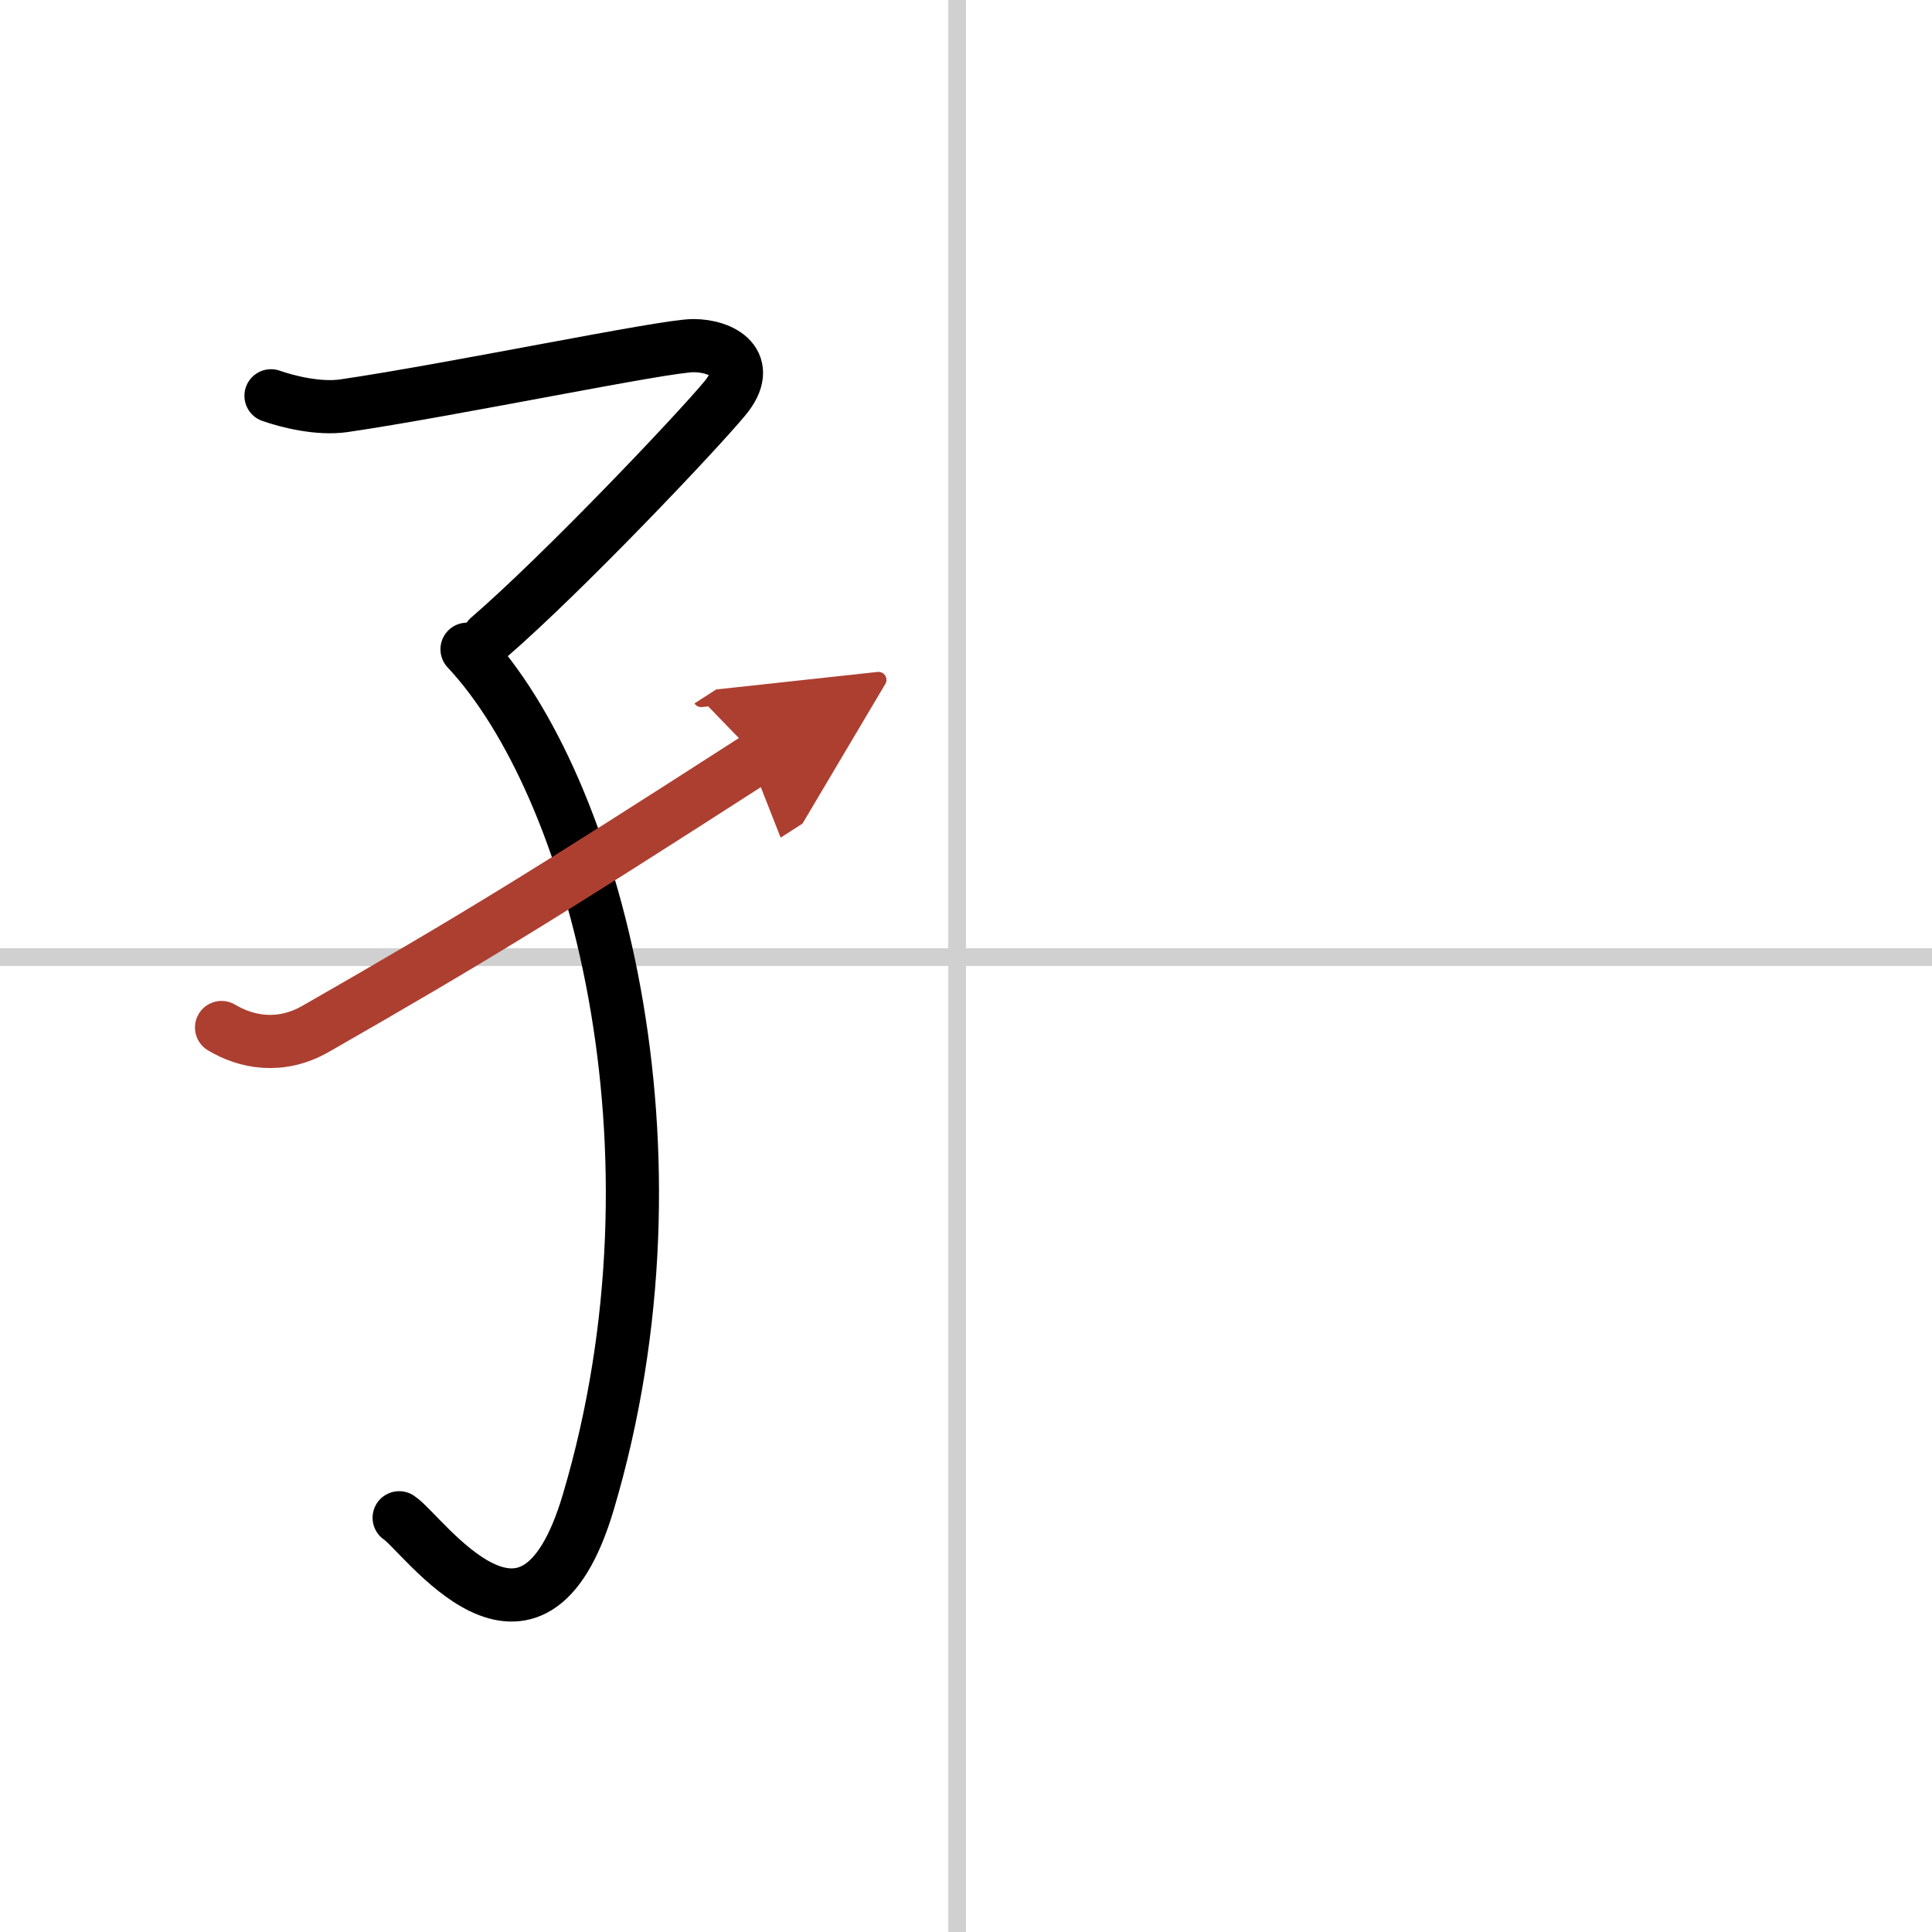 <svg width="400" height="400" viewBox="0 0 109 109" xmlns="http://www.w3.org/2000/svg"><defs><marker id="a" markerWidth="4" orient="auto" refX="1" refY="5" viewBox="0 0 10 10"><polyline points="0 0 10 5 0 10 1 5" fill="#ad3f31" stroke="#ad3f31"/></marker></defs><g fill="none" stroke="#000" stroke-linecap="round" stroke-linejoin="round" stroke-width="3"><rect width="100%" height="100%" fill="#fff" stroke="#fff"/><line x1="54" x2="54" y2="109" stroke="#d0d0d0" stroke-width="1"/><line x2="109" y1="54" y2="54" stroke="#d0d0d0" stroke-width="1"/><path d="m15.29 22.33c0.94 0.33 2.69 0.77 4.12 0.56 6.09-0.89 18.07-3.39 19.71-3.39s3.42 0.99 1.78 2.97-9.18 9.92-13.34 13.51"/><path d="m26.35 36.63c7.15 7.62 12.77 28.15 6.84 48.12-3.19 10.75-9.32 1.76-10.67 0.88"/><path d="m12.5 57.97c1.36 0.82 3.3 1.23 5.32 0.07 8.92-5.11 12.98-7.61 24.93-15.3" marker-end="url(#a)" stroke="#ad3f31"/></g></svg>
